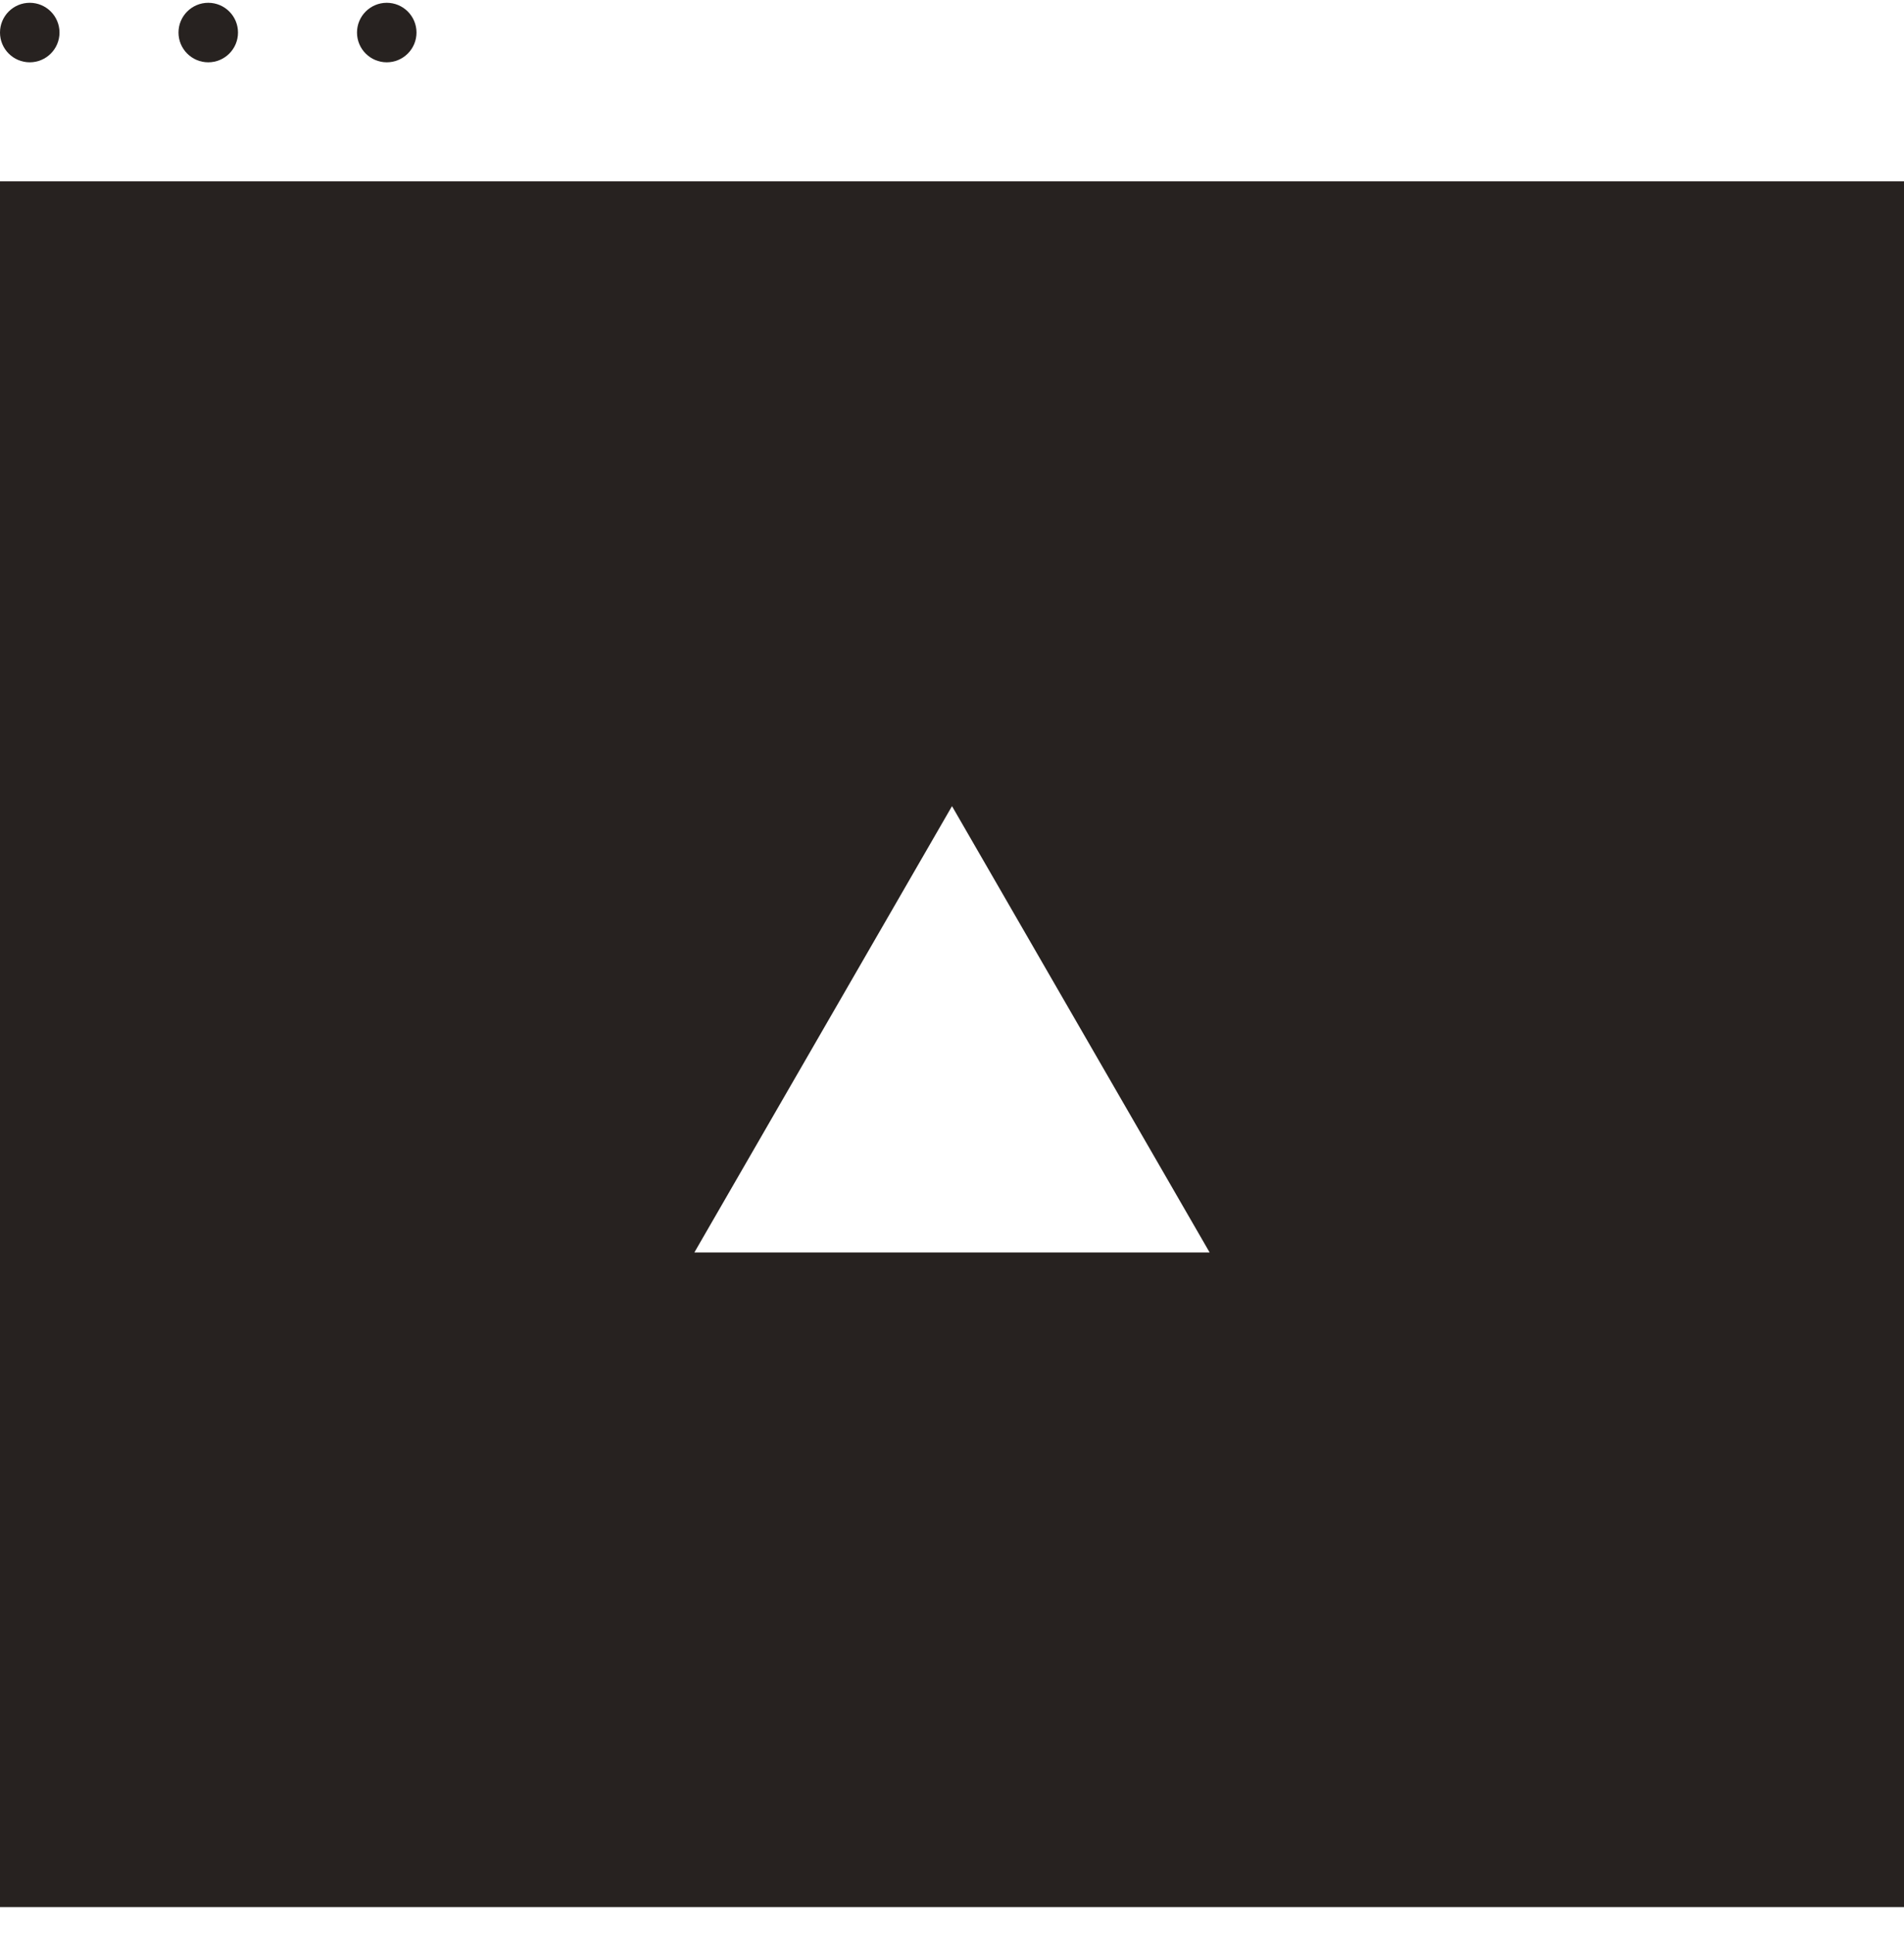 <?xml version="1.0" encoding="UTF-8"?>
<svg xmlns="http://www.w3.org/2000/svg" width="64" height="65" viewBox="0 0 64 65" fill="none">
  <circle cx="1" cy="1.094" r="1" fill="#272220"></circle>
  <circle cx="7" cy="1.094" r="1" fill="#272220"></circle>
  <circle cx="13" cy="1.094" r="1" fill="#272220"></circle>
  <path fill-rule="evenodd" clip-rule="evenodd" d="M64 6.094H0V64.094H64V6.094ZM40.66 42.093L32 27.093L23.34 42.093H40.66Z" fill="#272220"></path>
</svg>
